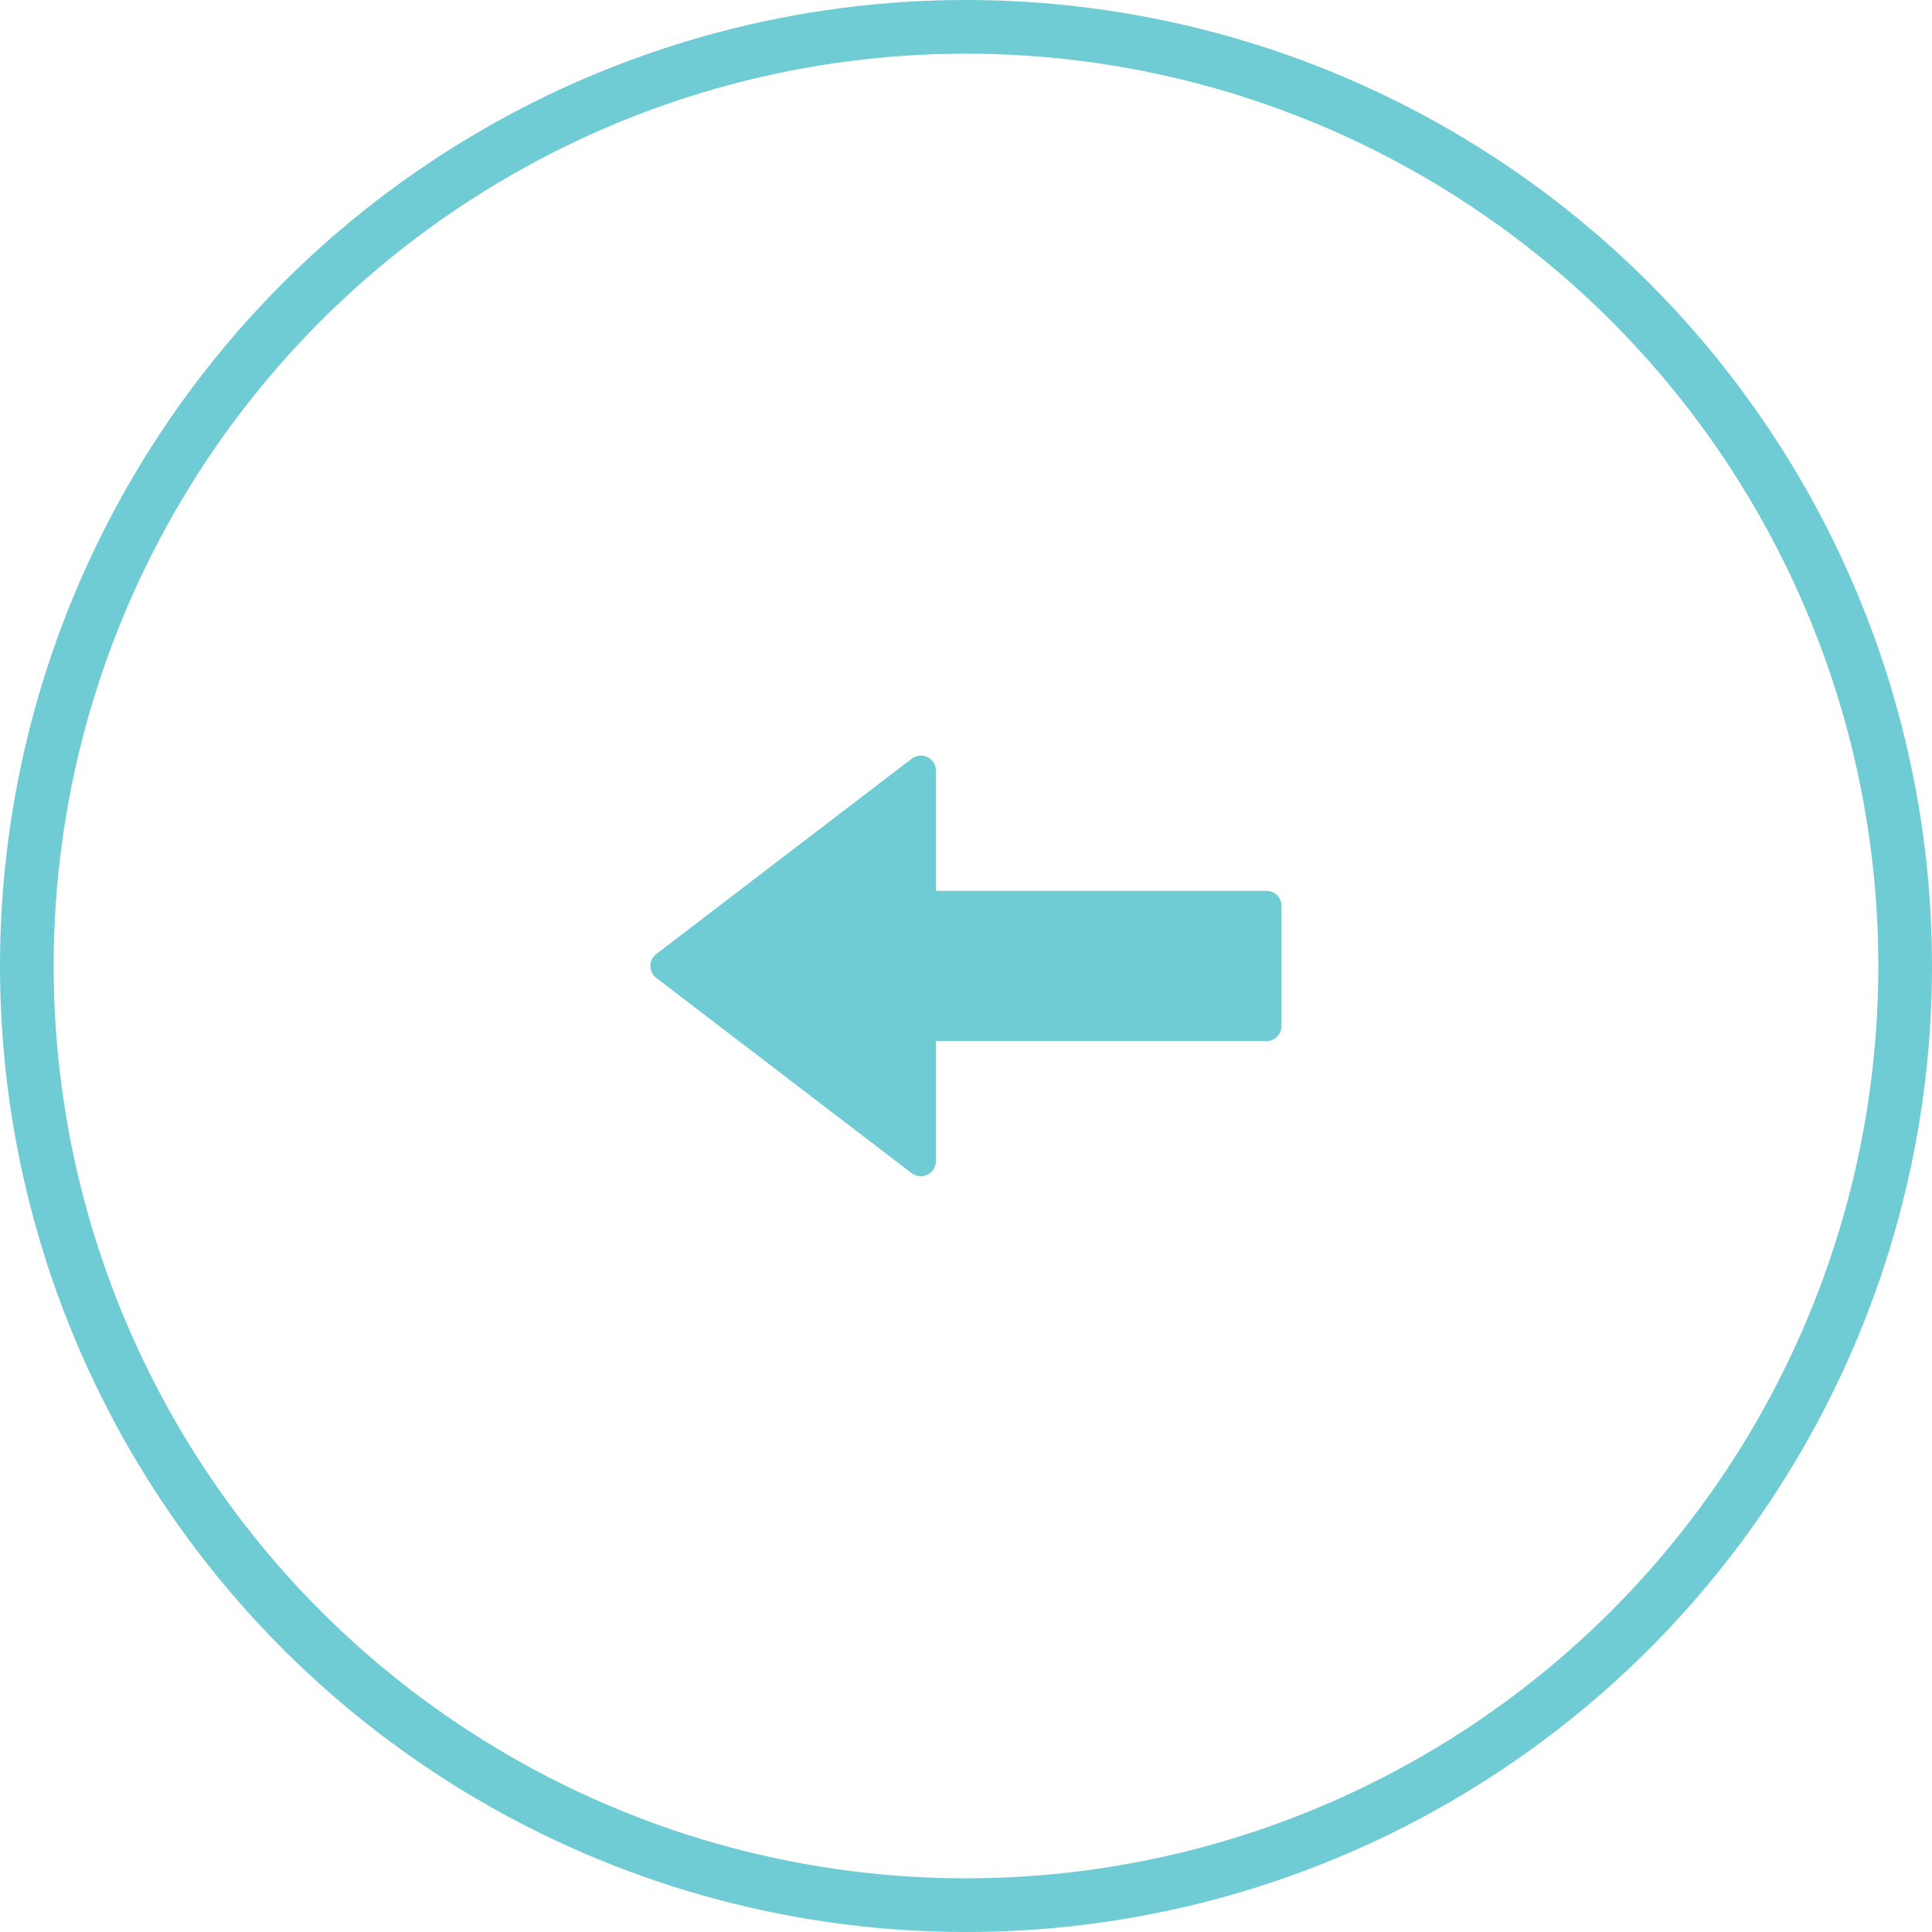 <?xml version="1.0" encoding="UTF-8"?> <svg xmlns="http://www.w3.org/2000/svg" width="36" height="36" viewBox="0 0 36 36" fill="none"> <circle cx="18" cy="18" r="17.5" transform="rotate(-180 18 18)" stroke="#6FCBD4"></circle> <path d="M17.159 14.079C17.202 14.079 17.244 14.088 17.282 14.108C17.379 14.155 17.439 14.251 17.439 14.359V16.599H23.599C23.753 16.599 23.879 16.723 23.879 16.879V19.119C23.879 19.273 23.753 19.399 23.599 19.399H17.439V21.639C17.439 21.745 17.379 21.842 17.282 21.889C17.187 21.936 17.074 21.925 16.988 21.861L12.228 18.221C12.159 18.168 12.119 18.086 12.119 17.999C12.119 17.911 12.159 17.829 12.229 17.777L16.989 14.137C17.039 14.098 17.099 14.079 17.159 14.079Z" fill="#6FCBD4"></path> </svg> 